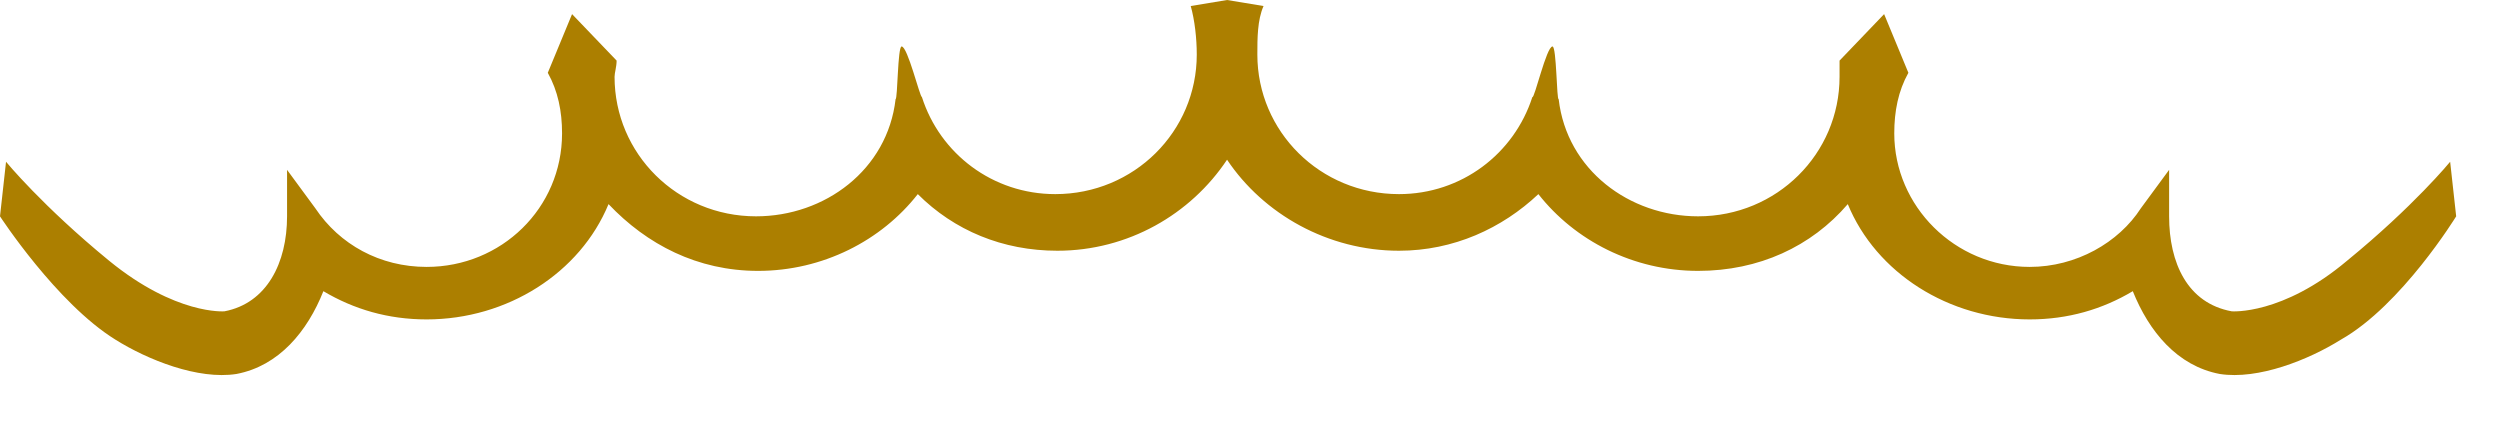 <?xml version="1.0" encoding="utf-8"?>
<svg xmlns="http://www.w3.org/2000/svg" fill="none" height="100%" overflow="visible" preserveAspectRatio="none" style="display: block;" viewBox="0 0 17 3" width="100%">
<path clip-rule="evenodd" d="M8.344 0L8.592 0.041C8.55 0.137 8.55 0.261 8.55 0.371C8.55 0.894 8.977 1.32 9.513 1.32C9.939 1.32 10.296 1.045 10.42 0.66C10.434 0.674 10.516 0.316 10.557 0.316C10.585 0.316 10.585 0.687 10.599 0.674C10.654 1.155 11.08 1.471 11.547 1.471C12.083 1.471 12.509 1.045 12.509 0.522C12.509 0.481 12.509 0.44 12.509 0.412L12.812 0.096L12.977 0.495C12.908 0.619 12.881 0.756 12.881 0.907C12.881 1.402 13.293 1.815 13.802 1.815C14.118 1.815 14.407 1.65 14.558 1.416L14.75 1.155V1.471C14.75 1.787 14.874 2.062 15.176 2.117C15.176 2.117 15.52 2.144 15.96 1.773C16.414 1.402 16.661 1.1 16.661 1.1L16.702 1.471C16.702 1.471 16.331 2.076 15.919 2.309C15.699 2.447 15.355 2.584 15.094 2.543C14.805 2.488 14.613 2.254 14.503 1.98C14.297 2.103 14.063 2.172 13.802 2.172C13.252 2.172 12.757 1.856 12.565 1.388C12.317 1.677 11.96 1.842 11.547 1.842C11.107 1.842 10.709 1.636 10.461 1.32C10.214 1.553 9.884 1.705 9.513 1.705C9.032 1.705 8.592 1.457 8.344 1.086C8.097 1.457 7.671 1.705 7.19 1.705C6.818 1.705 6.488 1.567 6.241 1.32C5.994 1.636 5.595 1.842 5.155 1.842C4.743 1.842 4.399 1.663 4.138 1.388C3.945 1.856 3.45 2.172 2.901 2.172C2.639 2.172 2.406 2.103 2.199 1.98C2.09 2.254 1.897 2.488 1.608 2.543C1.347 2.584 1.004 2.447 0.784 2.309C0.385 2.062 0 1.471 0 1.471L0.041 1.1C0.041 1.1 0.289 1.402 0.742 1.773C1.196 2.144 1.526 2.117 1.526 2.117C1.815 2.062 1.952 1.787 1.952 1.471V1.155L2.144 1.416C2.309 1.663 2.584 1.815 2.901 1.815C3.409 1.815 3.822 1.416 3.822 0.907C3.822 0.756 3.794 0.619 3.725 0.495L3.89 0.096L4.193 0.412C4.193 0.454 4.179 0.495 4.179 0.522C4.179 1.045 4.605 1.471 5.141 1.471C5.609 1.471 6.035 1.155 6.09 0.674C6.104 0.674 6.104 0.316 6.131 0.316C6.172 0.316 6.255 0.66 6.269 0.66C6.392 1.045 6.75 1.32 7.176 1.32C7.712 1.32 8.138 0.894 8.138 0.371C8.138 0.261 8.124 0.137 8.097 0.041L8.344 0Z" fill="#AC7F00" fill-rule="evenodd" id="Vector"/>
</svg>